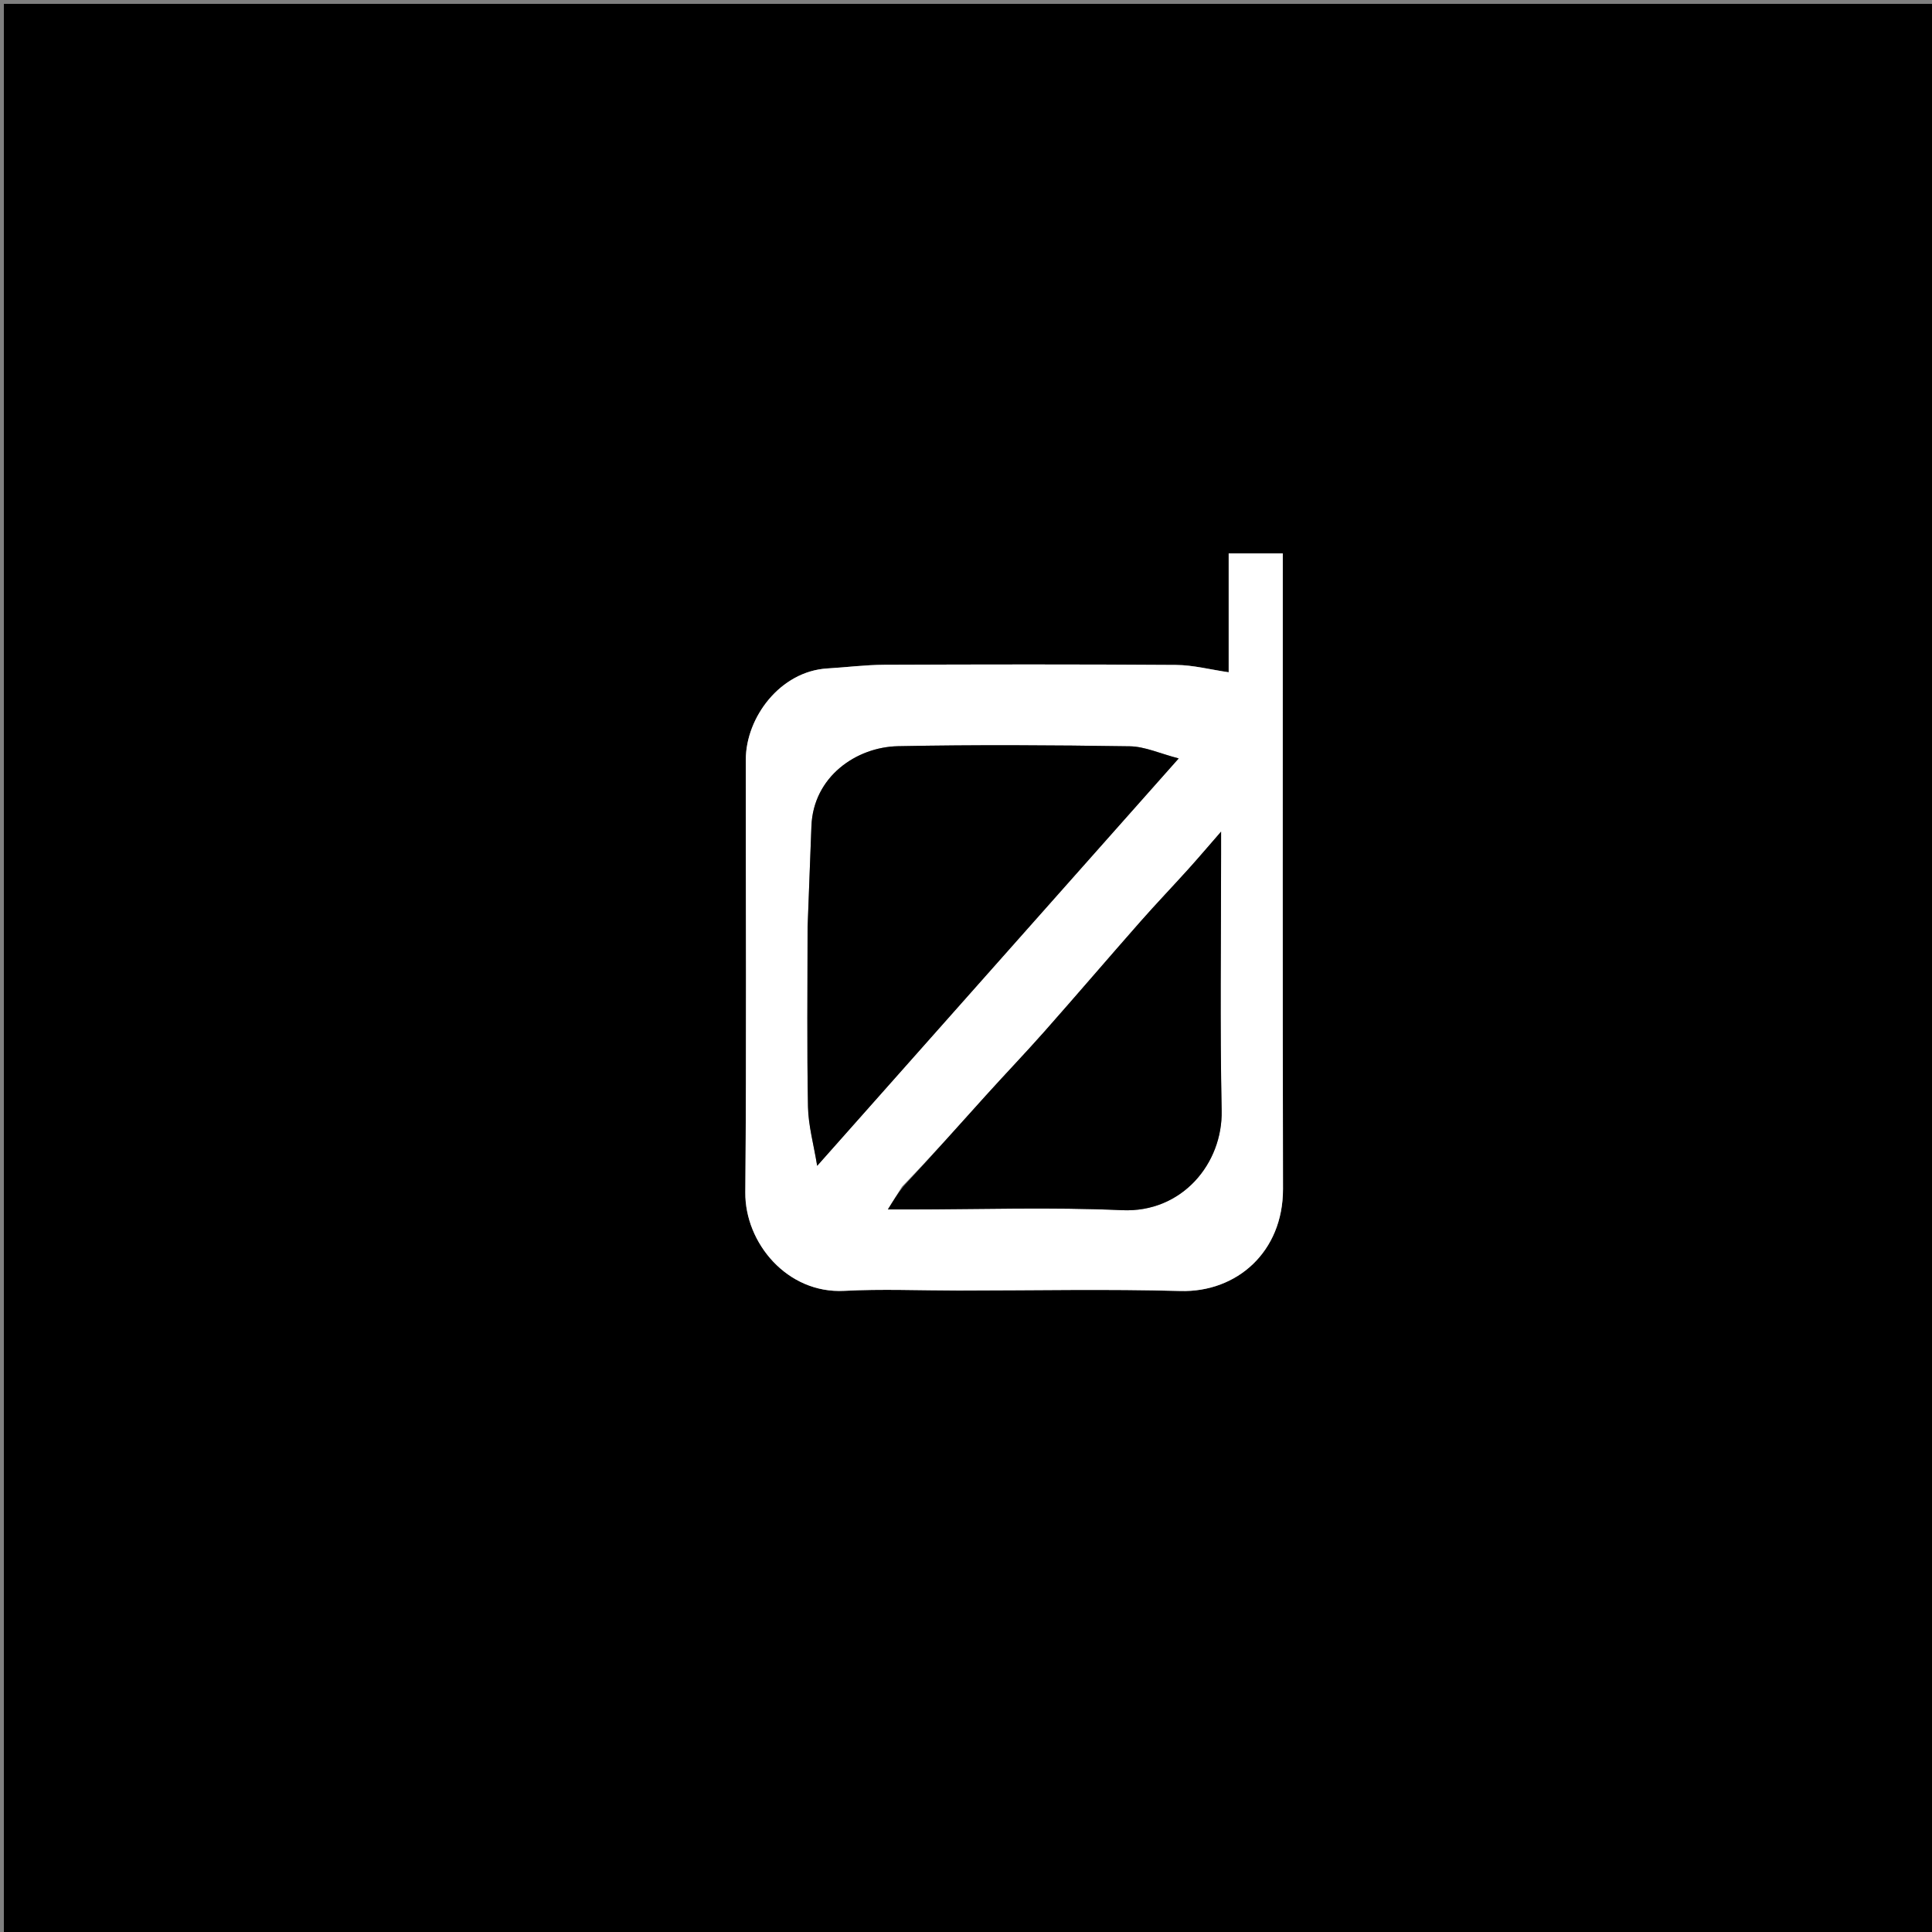 <svg version="1.1" id="Layer_1" xmlns="http://www.w3.org/2000/svg" xmlns:xlink="http://www.w3.org/1999/xlink" x="0px" y="0px"
	 width="100%" viewBox="0 0 500 500" enable-background="new 0 0 500 500" xml:space="preserve">
<rect x="0" y="0" width="500" height="500" fill="#808080" stroke="none"/>
<path fill="#000000" opacity="1" stroke="none" 
	d="
M278,501 
	C185.333,501 93.167,501 1,501 
	C1,334.333 1,167.667 1,1 
	C167.667,1 334.333,1 501,1 
	C501,167.667 501,334.333 501,501 
	C426.833,501 352.667,501 278,501 
M248.5,333.985 
	C267.498,333.983 286.506,333.578 305.489,334.109 
	C320.032,334.516 332.074,324.026 332.039,307.686 
	C331.928,254.526 331.988,201.366 331.983,148.206 
	C331.982,146.589 331.983,144.971 331.983,143.227 
	C327.151,143.227 322.746,143.227 317.983,143.227 
	C317.983,153.815 317.983,164.183 317.983,173.983 
	C313.256,173.295 308.807,172.119 304.349,172.087 
	C279.187,171.906 254.023,171.947 228.86,172.045 
	C223.949,172.064 219.043,172.702 214.131,172.992 
	C201.888,173.716 193.02,185.718 193.012,196.605 
	C192.985,233.933 193.212,271.263 192.885,308.589 
	C192.77,321.645 203.721,334.861 218.509,334.07 
	C228.147,333.555 237.835,333.981 248.5,333.985 
z"/>
<path fill="#FFFFFF" opacity="1" stroke="none" 
	d="
M248,333.985 
	C237.835,333.981 228.147,333.555 218.509,334.07 
	C203.721,334.861 192.77,321.645 192.885,308.589 
	C193.212,271.263 192.985,233.933 193.012,196.605 
	C193.02,185.718 201.888,173.716 214.131,172.992 
	C219.043,172.702 223.949,172.064 228.86,172.045 
	C254.023,171.947 279.187,171.906 304.349,172.087 
	C308.807,172.119 313.256,173.295 317.983,173.983 
	C317.983,164.183 317.983,153.815 317.983,143.227 
	C322.746,143.227 327.151,143.227 331.983,143.227 
	C331.983,144.971 331.982,146.589 331.983,148.206 
	C331.988,201.366 331.928,254.526 332.039,307.686 
	C332.074,324.026 320.032,334.516 305.489,334.109 
	C286.506,333.578 267.498,333.983 248,333.985 
M209.001,240.5 
	C209.001,255.817 208.815,271.138 209.109,286.449 
	C209.202,291.298 210.574,296.121 211.485,301.715 
	C242.985,266.217 273.63,231.682 305.045,196.279 
	C300.229,195.034 296.308,193.198 292.359,193.139 
	C272.385,192.839 252.398,192.718 232.427,193.113 
	C221.562,193.327 210.478,201.049 209.998,213.792 
	C209.674,222.361 209.334,230.931 209.001,240.5 
M233.43,307.092 
	C232.329,308.877 231.228,310.661 229.78,313.005 
	C231.783,313.005 233.368,313.005 234.953,313.005 
	C253.429,313.003 271.933,312.363 290.37,313.195 
	C305.949,313.899 316.444,301.065 316.163,287.452 
	C315.705,265.325 316.025,243.181 316.017,221.044 
	C316.016,219.484 316.017,217.924 316.017,215.223 
	C312.634,219.106 310.125,222.067 307.526,224.947 
	C303.419,229.498 299.175,233.928 295.123,238.527 
	C286.811,247.965 278.639,257.526 270.308,266.947 
	C265.326,272.58 260.112,278.007 255.074,283.591 
	C248.072,291.351 241.136,299.172 233.43,307.092 
z"/>
<path fill="#000000" opacity="1" stroke="none" 
	d="
M209.001,240 
	C209.334,230.931 209.674,222.361 209.998,213.792 
	C210.478,201.049 221.562,193.327 232.427,193.113 
	C252.398,192.718 272.385,192.839 292.359,193.139 
	C296.308,193.198 300.229,195.034 305.045,196.279 
	C273.63,231.682 242.985,266.217 211.485,301.715 
	C210.574,296.121 209.202,291.298 209.109,286.449 
	C208.815,271.138 209.001,255.817 209.001,240 
z"/>
<path fill="#000000" opacity="1" stroke="none" 
	d="
M233.801,307.029 
	C241.136,299.172 248.072,291.351 255.074,283.591 
	C260.112,278.007 265.326,272.58 270.308,266.947 
	C278.639,257.526 286.811,247.965 295.123,238.527 
	C299.175,233.928 303.419,229.498 307.526,224.947 
	C310.125,222.067 312.634,219.106 316.017,215.223 
	C316.017,217.924 316.016,219.484 316.017,221.044 
	C316.025,243.181 315.705,265.325 316.163,287.452 
	C316.444,301.065 305.949,313.899 290.37,313.195 
	C271.933,312.363 253.429,313.003 234.953,313.005 
	C233.368,313.005 231.783,313.005 229.78,313.005 
	C231.228,310.661 232.329,308.877 233.801,307.029 
z"/>
</svg>